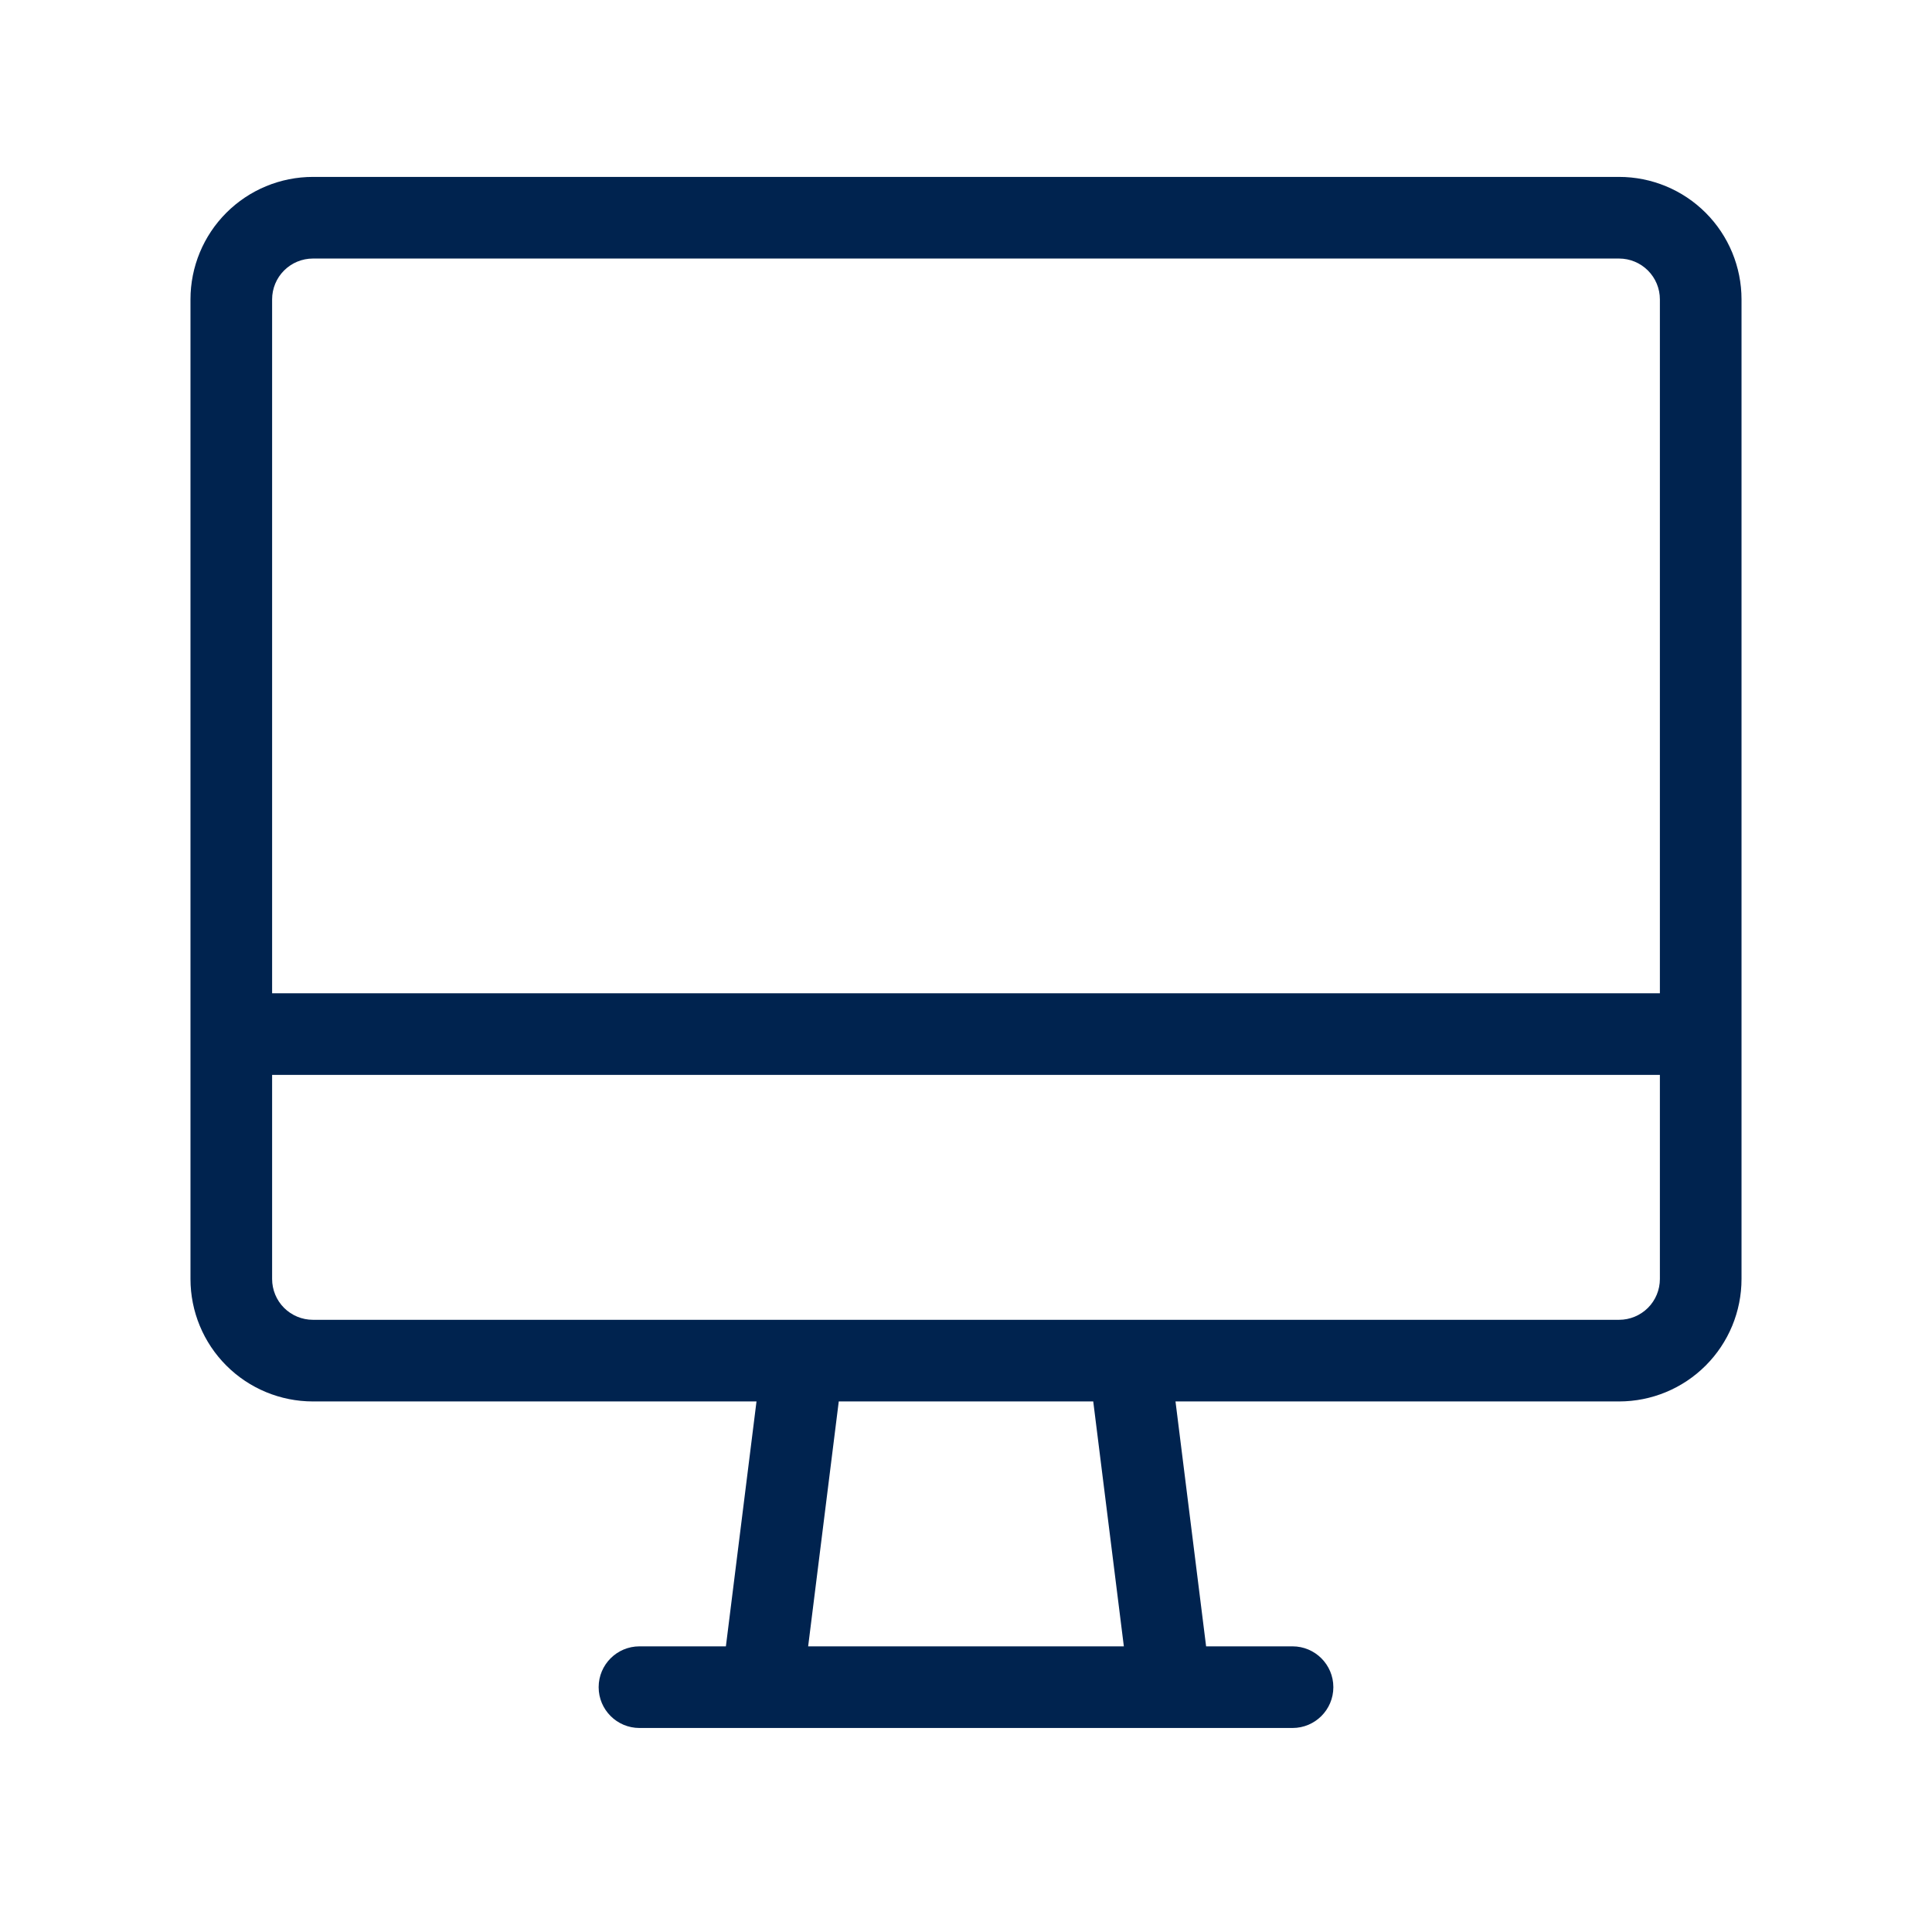 <?xml version="1.0" ?><svg width="71" height="70" viewBox="0 0 71 70" fill="none" xmlns="http://www.w3.org/2000/svg">
<path fill-rule="evenodd" clip-rule="evenodd" d="M11.5 9.501C11.102 9.501 10.721 9.659 10.439 9.941C10.158 10.222 10 10.603 10 11.001V36.501H61V11.001C61 10.603 60.842 10.222 60.561 9.941C60.279 9.659 59.898 9.501 59.5 9.501H11.5ZM64 11.001C64 9.808 63.526 8.663 62.682 7.819C61.838 6.975 60.694 6.501 59.5 6.501H11.5C10.306 6.501 9.162 6.975 8.318 7.819C7.474 8.663 7 9.808 7 11.001V47.001C7 48.195 7.474 49.339 8.318 50.183C9.162 51.027 10.306 51.501 11.5 51.501H27.801L26.676 60.501H23.5C22.672 60.501 22 61.173 22 62.001C22 62.83 22.672 63.501 23.5 63.501H27.98C27.995 63.501 28.009 63.501 28.024 63.501H42.976C42.991 63.501 43.005 63.501 43.02 63.501H47.5C48.328 63.501 49 62.83 49 62.001C49 61.173 48.328 60.501 47.5 60.501H44.324L43.199 51.501H59.5C60.694 51.501 61.838 51.027 62.682 50.183C63.526 49.339 64 48.195 64 47.001V11.001ZM61 39.501H10V47.001C10 47.399 10.158 47.781 10.439 48.062C10.721 48.343 11.102 48.501 11.5 48.501H29.476C29.491 48.501 29.505 48.501 29.52 48.501H41.48C41.495 48.501 41.509 48.501 41.524 48.501H59.5C59.898 48.501 60.279 48.343 60.561 48.062C60.842 47.781 61 47.399 61 47.001V39.501ZM40.176 51.501H30.824L29.699 60.501H41.301L40.176 51.501Z" fill="#00234F"/>
</svg>
